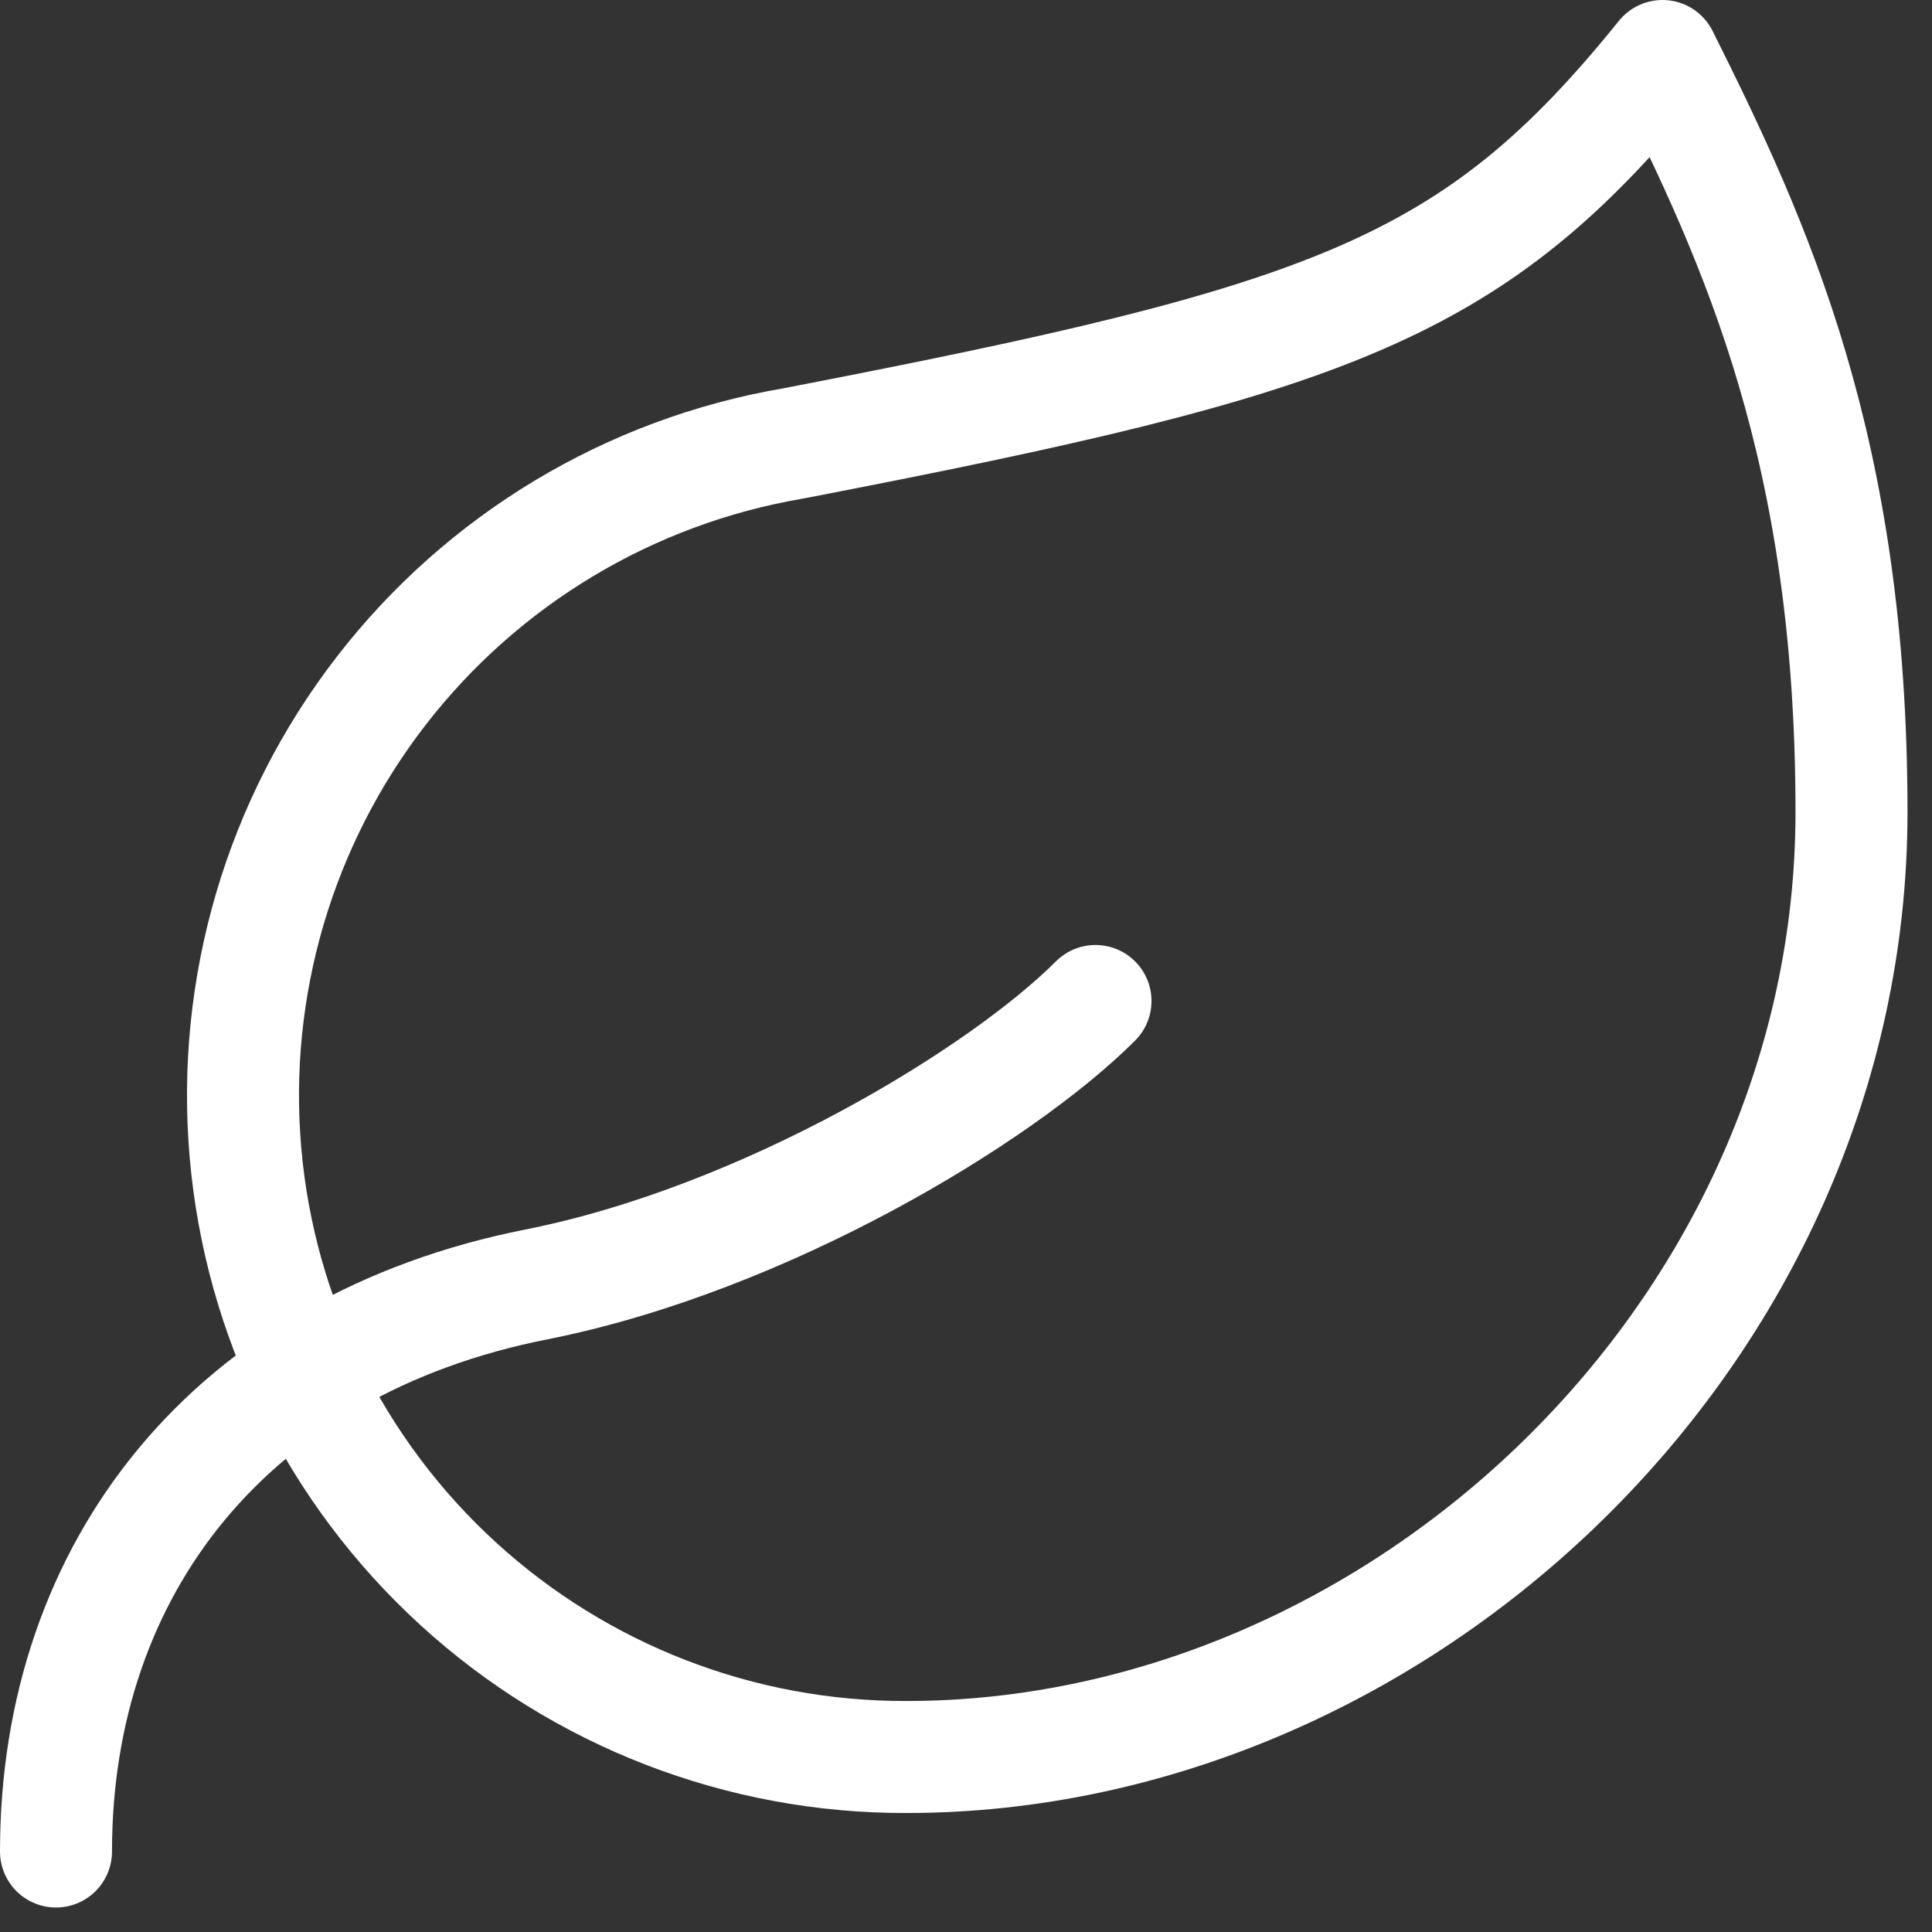 <?xml version="1.0" encoding="UTF-8"?> <svg xmlns="http://www.w3.org/2000/svg" width="69" height="69" viewBox="0 0 69 69" fill="none"><rect x="0" y="0" width="69" height="69" fill="#333333" stroke="none"/><path d="M2 66.125C2 56 8.244 48.035 19.145 45.875C27.312 44.255 35.75 39.125 39.125 35.75M32.375 62.75C26.449 62.768 20.732 60.558 16.359 56.558C11.986 52.559 9.276 47.062 8.766 41.157C8.256 35.253 9.984 29.372 13.607 24.683C17.23 19.992 22.483 16.835 28.325 15.838C47.562 12.125 52.625 10.37 59.375 2C62.75 8.75 66.125 16.108 66.125 29C66.125 47.562 49.992 62.75 32.375 62.75Z" stroke="white" stroke-width="4" stroke-linecap="round" stroke-linejoin="round"></path></svg> 